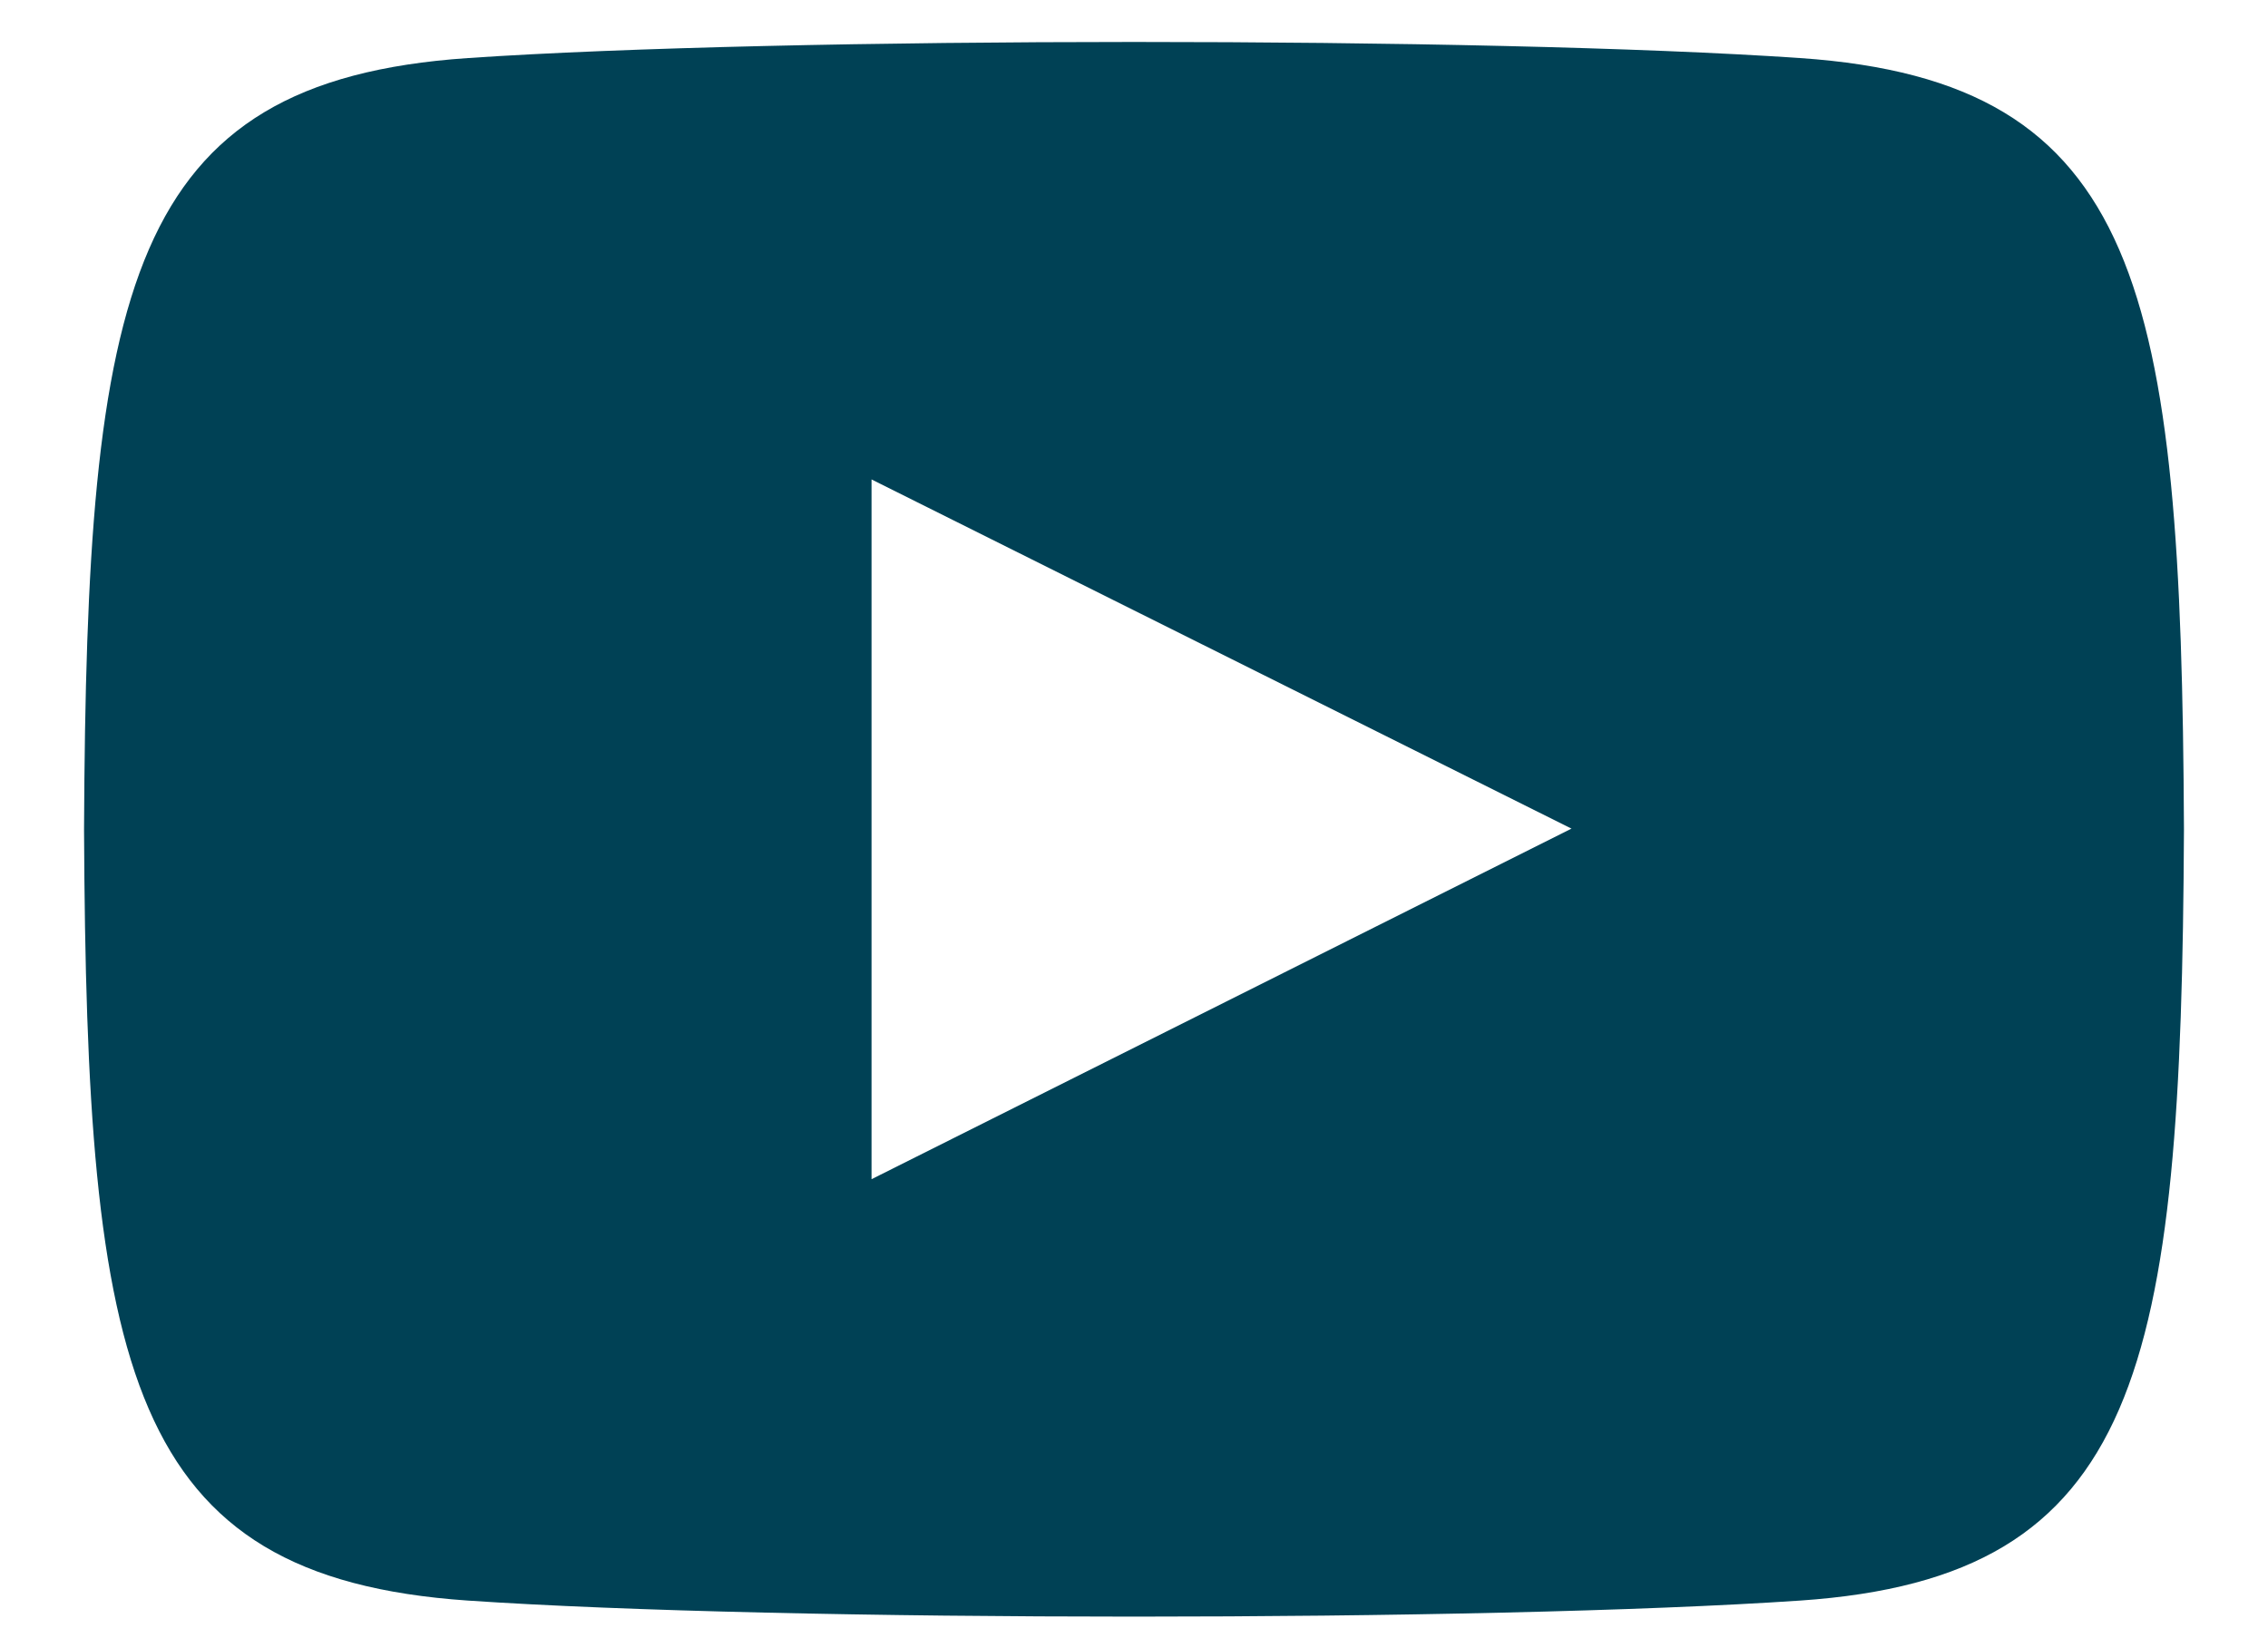 <svg width="18" height="13" viewBox="0 0 18 13" fill="none" xmlns="http://www.w3.org/2000/svg">
<path fill-rule="evenodd" clip-rule="evenodd" d="M14.288 0.461C11.785 0.29 6.211 0.291 3.712 0.461C1.006 0.646 0.687 2.281 0.667 6.583C0.687 10.879 1.003 12.52 3.712 12.706C6.212 12.876 11.785 12.876 14.288 12.706C16.994 12.521 17.313 10.886 17.333 6.583C17.313 2.288 16.997 0.647 14.288 0.461ZM6.917 9.361V3.806L12.472 6.578L6.917 9.361Z" fill="#004155"/>
</svg>
